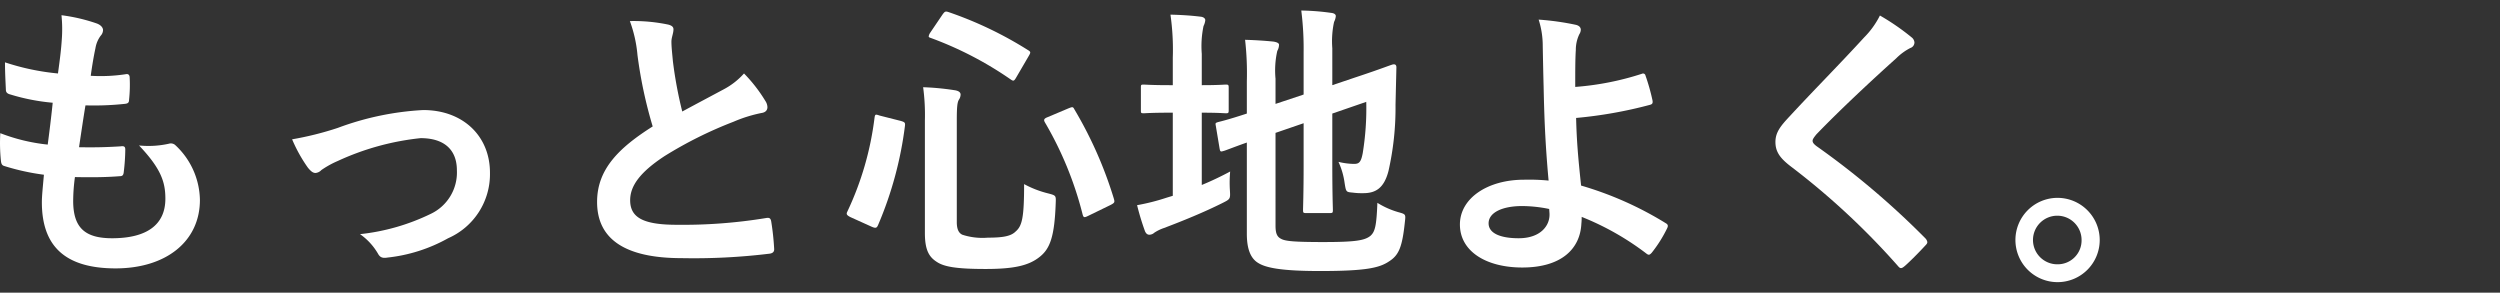 <svg id="レイヤー_1" data-name="レイヤー 1" xmlns="http://www.w3.org/2000/svg" viewBox="0 0 205 24"><rect x="0" y="0" width="205" height="24" fill="#333333" stroke="none"/><defs><style>.cls-1{fill:#fff;}</style></defs><title>concept-ttl-sp</title><path class="cls-1" d="M6.145,14.52c1.224.024,2.472.024,3.672-.072.24,0,.312-.096.336-.384a16.175,16.175,0,0,0,.12-1.8c0-.216-.072-.312-.384-.264-1.152.072-2.136.096-3.408.072.144-.96.384-2.592.528-3.432a23.662,23.662,0,0,0,3.192-.12c.288-.024.384-.096.384-.36a11.205,11.205,0,0,0,.048-1.8c0-.168-.072-.288-.24-.288a13.681,13.681,0,0,1-2.952.144c.12-.888.264-1.704.384-2.256a2.353,2.353,0,0,1,.432-1.032.702.702,0,0,0,.192-.456c0-.216-.192-.432-.528-.552a14.267,14.267,0,0,0-2.88-.672,11.287,11.287,0,0,1,.024,2.016c-.048.72-.12,1.368-.312,2.76A19.509,19.509,0,0,1,.409,5.112c0,.864.048,1.656.072,2.232,0,.216.096.336.384.408a16.783,16.783,0,0,0,3.456.672c-.096.984-.288,2.544-.408,3.432A15.008,15.008,0,0,1,.025,10.92a13.87,13.87,0,0,0,.048,2.232c.024.288.096.408.264.456a18.907,18.907,0,0,0,3.264.72c-.096,1.08-.168,1.752-.168,2.256,0,3.504,1.8,5.424,6.048,5.424,4.128,0,6.912-2.208,6.912-5.616a6.256,6.256,0,0,0-2.04-4.512.549.549,0,0,0-.504-.096,7.655,7.655,0,0,1-2.448.144c1.824,1.92,2.16,3.024,2.16,4.368,0,2.16-1.56,3.24-4.368,3.24-2.232,0-3.192-.864-3.192-3.072A14.786,14.786,0,0,1,6.145,14.52Z"/><path class="cls-1" d="M23.953,11.424a12.267,12.267,0,0,0,1.296,2.328c.24.288.408.432.624.432a.751.751,0,0,0,.48-.24,7.703,7.703,0,0,1,1.344-.744,21.476,21.476,0,0,1,6.792-1.872c1.92,0,2.976.936,2.976,2.64a3.753,3.753,0,0,1-2.16,3.576A17.441,17.441,0,0,1,29.521,19.2a5.04,5.04,0,0,1,1.464,1.584c.168.312.36.408.792.336a13.02,13.02,0,0,0,4.968-1.584,5.737,5.737,0,0,0,3.432-5.376c0-3-2.208-5.136-5.472-5.136a23.59,23.59,0,0,0-7.008,1.464A25.834,25.834,0,0,1,23.953,11.424Z"/><path class="cls-1" d="M51.649,1.728a10.739,10.739,0,0,1,.624,2.784,36.424,36.424,0,0,0,1.248,5.856c-2.808,1.776-4.56,3.528-4.56,6.192,0,3.12,2.4,4.608,6.936,4.608a51.287,51.287,0,0,0,7.152-.36c.288-.024.456-.144.432-.408a21.192,21.192,0,0,0-.24-2.232c-.048-.288-.168-.336-.432-.288a41.915,41.915,0,0,1-7.32.552c-2.76,0-3.816-.6-3.816-2.016,0-1.128.744-2.256,2.832-3.624a33.398,33.398,0,0,1,5.64-2.808,11.516,11.516,0,0,1,2.304-.72c.336-.048.48-.24.48-.48a.972.972,0,0,0-.168-.504,12.324,12.324,0,0,0-1.752-2.256A5.937,5.937,0,0,1,59.353,7.32c-1.344.72-2.208,1.176-3.408,1.824a33.746,33.746,0,0,1-.768-4.128c-.048-.552-.12-1.128-.12-1.608,0-.336.168-.672.168-1.008,0-.192-.144-.312-.432-.384A13.89,13.89,0,0,0,51.649,1.728Z"/><path class="cls-1" d="M78.457,9.888c0-1.176.048-1.488.168-1.704a.774.774,0,0,0,.144-.432c0-.168-.144-.312-.528-.36a21.281,21.281,0,0,0-2.544-.24,17.166,17.166,0,0,1,.144,2.736v9.216c0,1.392.336,1.968.984,2.376.576.384,1.56.576,3.984.576,2.304,0,3.552-.264,4.464-1.008.84-.672,1.2-1.68,1.296-4.392.024-.624.024-.624-.6-.792a8.189,8.189,0,0,1-1.992-.768c0,2.784-.168,3.432-.696,3.888-.384.384-1.032.504-2.28.504a5.323,5.323,0,0,1-2.088-.24c-.312-.144-.456-.48-.456-1.032Z"/><path class="cls-1" d="M85.921,9.6c-.312.12-.36.216-.24.432a28.686,28.686,0,0,1,3.096,7.56c.072.264.144.264.48.096l1.824-.888c.312-.168.336-.216.264-.48a33.184,33.184,0,0,0-3.24-7.344c-.12-.24-.168-.216-.48-.096Z"/><path class="cls-1" d="M76.273,2.688a.802.802,0,0,0-.12.288c0,.072.048.096.192.144a28.986,28.986,0,0,1,6.552,3.408c.216.144.264.12.456-.216l1.008-1.728c.168-.288.168-.336-.072-.48A31.076,31.076,0,0,0,77.761.984c-.24-.072-.288-.048-.48.216Z"/><path class="cls-1" d="M72.145,9.48c-.36-.12-.384-.12-.432.168a25.149,25.149,0,0,1-2.232,7.704c-.096.192-.072.288.264.456l1.752.792c.336.144.408.072.504-.144a30.17,30.17,0,0,0,2.208-8.16c.024-.24-.024-.288-.36-.384Z"/><path class="cls-1" d="M104.593,10.896l2.304-.792v3.384c0,2.4-.048,3.552-.048,3.72,0,.24.024.264.264.264h1.92c.24,0,.264-.024.264-.264,0-.144-.048-1.32-.048-3.72V9.312l2.784-.96a22.87,22.87,0,0,1-.288,4.2c-.144.768-.312.888-.72.888a5.613,5.613,0,0,1-1.272-.168A5.986,5.986,0,0,1,110.257,15c.12.744.12.744.648.792a5.659,5.659,0,0,0,.888.048c1.032,0,1.704-.432,2.064-1.824a23.474,23.474,0,0,0,.576-5.424l.072-3.072c0-.192-.096-.264-.264-.24s-.888.336-3.144,1.08l-1.848.624V3.96a7.518,7.518,0,0,1,.144-2.16,1.355,1.355,0,0,0,.144-.48c0-.144-.144-.24-.384-.264a19.122,19.122,0,0,0-2.448-.192,24.885,24.885,0,0,1,.192,3.408v3.48l-2.304.768V6.456a7.261,7.261,0,0,1,.144-2.28,1.079,1.079,0,0,0,.144-.504c0-.12-.144-.216-.48-.264q-1.08-.108-2.304-.144a24.264,24.264,0,0,1,.144,3.408v2.64c-1.536.504-2.16.648-2.352.696-.216.072-.24.072-.192.312l.312,1.872c.048.24.072.264.312.192.192-.048.696-.264,1.92-.696v7.488c0,1.296.336,2.016.912,2.376.6.384,1.8.672,5.064.672,3.72,0,4.872-.24,5.688-.792.792-.504,1.08-1.152,1.296-3.24.072-.624.072-.624-.528-.792a6.8,6.8,0,0,1-1.728-.768c-.072,1.896-.192,2.376-.576,2.712-.48.384-1.272.504-3.864.504-2.376,0-3.12-.072-3.456-.264-.336-.168-.456-.456-.456-1.08Z"/><path class="cls-1" d="M98.545,9.24c1.368,0,1.824.048,1.968.048.216,0,.24-.024.24-.264V7.2c0-.24-.024-.264-.24-.264-.144,0-.6.048-1.968.048V4.416a8.048,8.048,0,0,1,.144-2.28,1.355,1.355,0,0,0,.144-.48c0-.144-.144-.264-.384-.288-.792-.096-1.536-.144-2.472-.168a20.323,20.323,0,0,1,.192,3.528V6.984h-.192c-1.56,0-2.04-.048-2.184-.048-.24,0-.24.024-.24.264V9.024c0,.24,0,.264.24.264.144,0,.624-.048,2.184-.048h.192v6.816l-.552.168a17.236,17.236,0,0,1-2.376.6,21.039,21.039,0,0,0,.648,2.136c.096.216.216.288.36.288a.626.626,0,0,0,.408-.168,3.379,3.379,0,0,1,.792-.384c1.584-.6,3.288-1.296,4.776-2.04.672-.336.672-.336.624-1.104a10.093,10.093,0,0,1,.024-1.488,25.183,25.183,0,0,1-2.328,1.104Z"/><path class="cls-1" d="M129.649,15.216c-.24-2.28-.36-3.6-.408-5.544a35.838,35.838,0,0,0,6.072-1.08c.144-.048.24-.096.192-.36a16.863,16.863,0,0,0-.576-2.04.201.201,0,0,0-.288-.144,23.278,23.278,0,0,1-5.472,1.08c0-1.248,0-2.304.048-3.024a2.96,2.96,0,0,1,.288-1.296.714.714,0,0,0,.12-.36c0-.192-.12-.336-.384-.408a22.011,22.011,0,0,0-3.072-.432,7.061,7.061,0,0,1,.336,2.184c.024,1.224.048,2.448.072,3.312.048,2.28.12,4.56.408,7.704a16.74,16.74,0,0,0-2.016-.072c-2.976,0-5.256,1.512-5.256,3.672,0,2.208,2.16,3.528,5.112,3.528,3.216,0,4.752-1.536,4.848-3.6a4.635,4.635,0,0,0,.024-.552,22.461,22.461,0,0,1,5.328,3.024c.192.144.264.072.408-.072A10.763,10.763,0,0,0,136.705,18.72c.096-.192.072-.312-.096-.408A28.174,28.174,0,0,0,129.649,15.216Zm-5.112,4.32c-1.512,0-2.472-.408-2.472-1.224,0-.864,1.08-1.416,2.76-1.416a11.216,11.216,0,0,1,2.208.24l.024.336C127.129,18.48,126.337,19.536,124.537,19.536Z"/><path class="cls-1" d="M148.945,11.976c-.216-.168-.312-.288-.312-.432,0-.12.096-.264.312-.528,1.848-1.92,4.488-4.392,6.552-6.24a4.549,4.549,0,0,1,1.152-.84.482.482,0,0,0,.336-.456.588.588,0,0,0-.192-.384,19.109,19.109,0,0,0-2.64-1.824,6.926,6.926,0,0,1-1.296,1.8c-2.064,2.256-4.056,4.248-6.096,6.456-.744.792-1.176,1.32-1.176,2.112s.36,1.32,1.272,2.016a60.581,60.581,0,0,1,8.736,8.112c.12.144.192.216.288.216s.192-.072.336-.192c.408-.36,1.104-1.056,1.656-1.656.12-.12.168-.192.168-.288a.575.575,0,0,0-.168-.312A66.588,66.588,0,0,0,148.945,11.976Z"/><path class="cls-1" d="M168.697,16.224a3.456,3.456,0,1,0,3.48,3.456A3.462,3.462,0,0,0,168.697,16.224Zm0,5.448a1.992,1.992,0,1,1,1.992-1.992A1.957,1.957,0,0,1,168.697,21.672Z"/></svg>